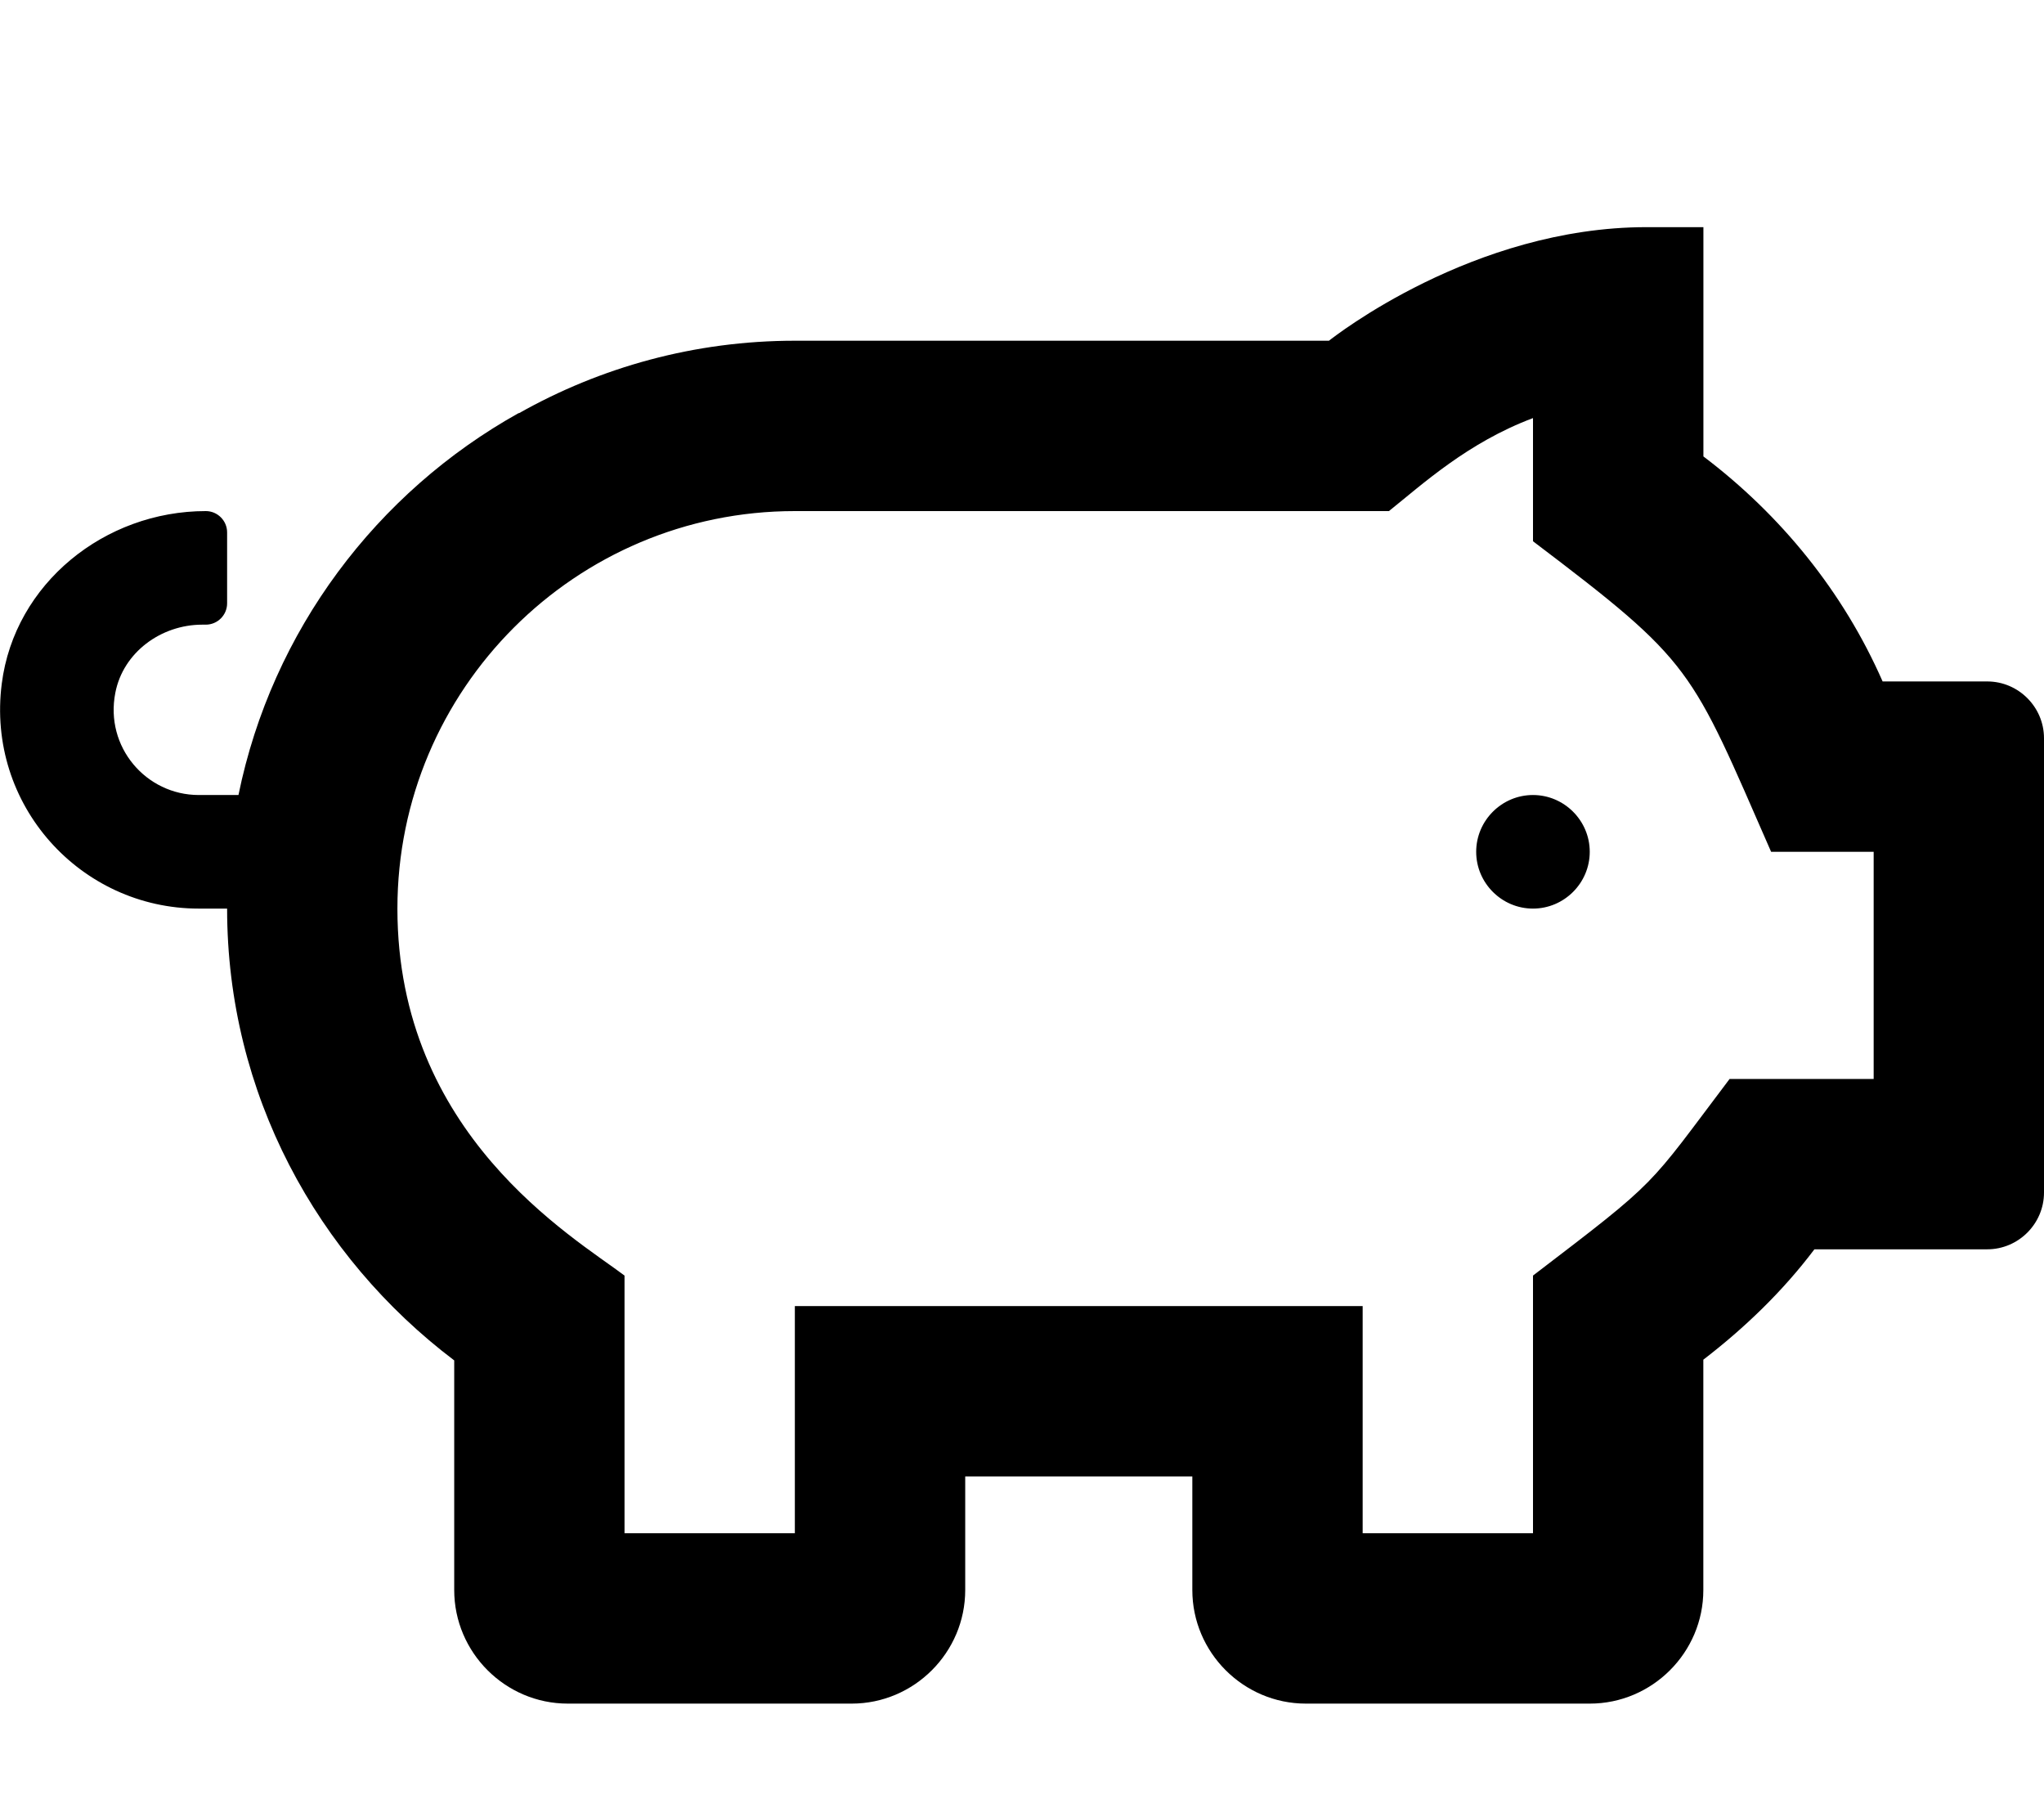 <svg xmlns="http://www.w3.org/2000/svg" viewBox="0 0 576 512"><!-- Font Awesome Pro 5.15.4 by @fontawesome - https://fontawesome.com License - https://fontawesome.com/license (Commercial License) --><path d="M447.99 240c0 8.8-7.2 16-16 16s-16-7.2-16-16 7.2-16 16-16 16 7.2 16 16zM576 208v128c0 8.8-7.2 16-16 16h-48.7c-8.9 11.8-19.6 22.1-31.3 31.1V448c0 17.6-14.4 32-32 32h-80c-17.6 0-32-14.4-32-32v-32h-64v32c0 17.6-14.4 32-32 32h-80c-17.6 0-32-14.4-32-32v-64.7C89.4 354.1 64 308.2 64 256h-8C22.7 256-3.9 226.8.5 192.6 4.1 164.4 29.5 144 58 144c3.3 0 6 2.7 6 6v20c0 3.3-2.7 6-6 6h-1c-11.6 0-22.3 7.8-24.5 19.2-3 15.3 8.7 28.8 23.5 28.8h11.2c9.46-46.34 38.95-85.3 78.99-107.63l.03.07c23-12.98 49.5-20.44 77.79-20.44H374.5c1.3-1 40.55-32 89.52-32h16v64.6c21.8 16.5 39.4 38.1 50.5 63.4H560c8.8 0 16 7.2 16 16zm-48 32h-28.9c-22.9-52.3-21.7-53.1-67.1-87.5v-34.7c-18.4 6.9-31.1 18.6-40.6 26.2H223.99c-61.8 0-112 50.2-112 112 0 63.6 49.4 92.4 64 103.4V432h48v-64H384v64h48v-72.6c36-27.5 31.9-24.3 55.4-55.4H528v-64z"/></svg>